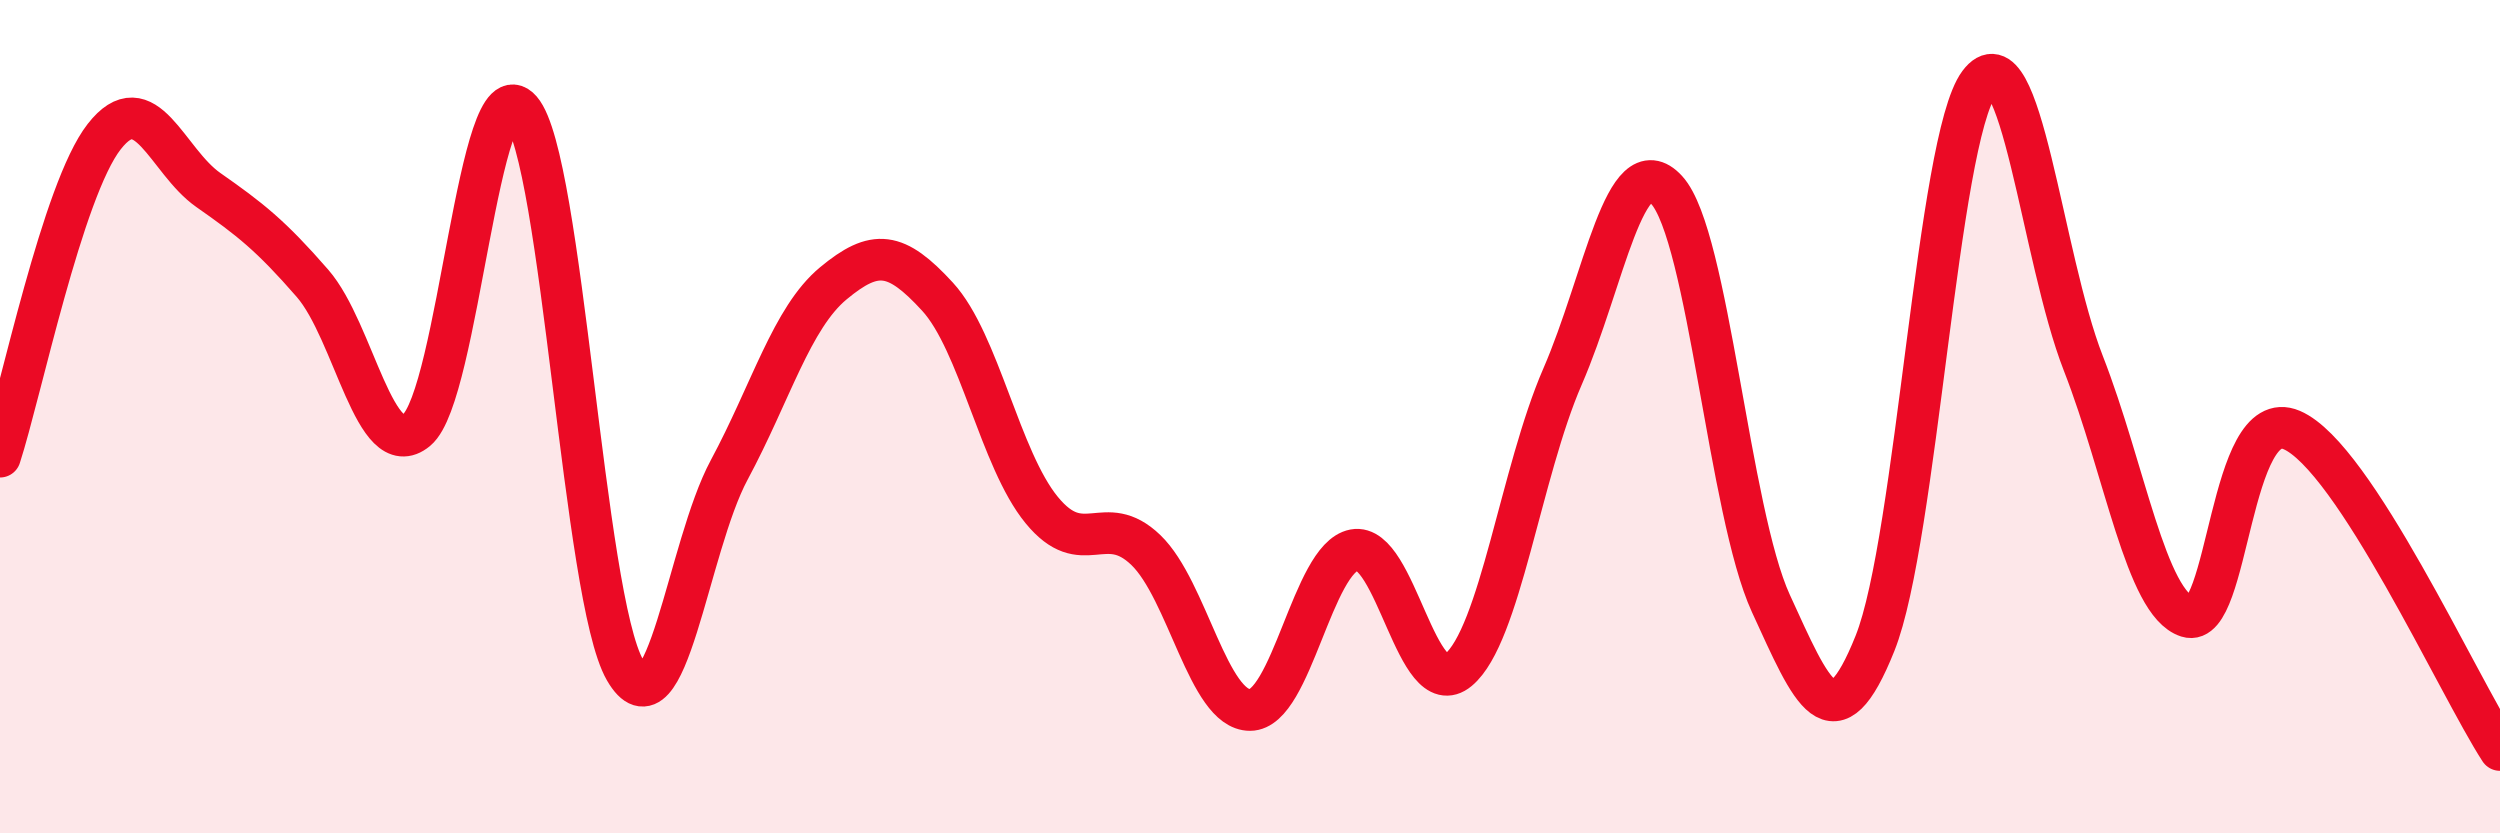 
    <svg width="60" height="20" viewBox="0 0 60 20" xmlns="http://www.w3.org/2000/svg">
      <path
        d="M 0,10.96 C 0.5,9.42 1.5,4.56 2.5,3.28 C 3.5,2 4,3.86 5,4.56 C 6,5.26 6.5,5.65 7.5,6.8 C 8.5,7.95 9,11.15 10,10.32 C 11,9.49 11.5,1.49 12.5,2.64 C 13.5,3.79 14,14.35 15,16.08 C 16,17.81 16.5,13.14 17.5,11.28 C 18.5,9.42 19,7.63 20,6.8 C 21,5.97 21.5,6.03 22.5,7.12 C 23.5,8.21 24,11.02 25,12.24 C 26,13.46 26.5,12.24 27.5,13.2 C 28.5,14.16 29,17.04 30,17.04 C 31,17.04 31.5,13.39 32.5,13.2 C 33.5,13.01 34,16.91 35,16.08 C 36,15.25 36.5,11.34 37.5,9.04 C 38.5,6.74 39,3.47 40,4.56 C 41,5.65 41.5,12.3 42.5,14.48 C 43.5,16.66 44,17.94 45,15.44 C 46,12.94 46.5,3.34 47.5,2 C 48.5,0.66 49,6.16 50,8.72 C 51,11.28 51.5,14.48 52.5,14.8 C 53.5,15.12 53.5,9.68 55,10.32 C 56.5,10.96 59,16.46 60,18L60 20L0 20Z"
        fill="#EB0A25"
        opacity="0.1"
        stroke-linecap="round"
        stroke-linejoin="round"
      />
      <path
        d="M 0,10.96 C 0.5,9.42 1.5,4.56 2.5,3.28 C 3.5,2 4,3.86 5,4.56 C 6,5.26 6.5,5.65 7.5,6.8 C 8.5,7.95 9,11.15 10,10.32 C 11,9.49 11.5,1.49 12.5,2.64 C 13.5,3.79 14,14.35 15,16.08 C 16,17.81 16.5,13.14 17.5,11.28 C 18.5,9.42 19,7.63 20,6.8 C 21,5.97 21.5,6.03 22.5,7.12 C 23.5,8.21 24,11.02 25,12.24 C 26,13.46 26.5,12.24 27.5,13.2 C 28.5,14.16 29,17.04 30,17.04 C 31,17.04 31.5,13.39 32.5,13.2 C 33.5,13.01 34,16.91 35,16.08 C 36,15.25 36.5,11.34 37.5,9.04 C 38.5,6.74 39,3.47 40,4.56 C 41,5.65 41.5,12.3 42.5,14.48 C 43.5,16.66 44,17.94 45,15.44 C 46,12.94 46.5,3.34 47.5,2 C 48.5,0.66 49,6.16 50,8.72 C 51,11.28 51.5,14.48 52.5,14.8 C 53.5,15.12 53.5,9.68 55,10.32 C 56.5,10.96 59,16.46 60,18"
        stroke="#EB0A25"
        stroke-width="1"
        fill="none"
        stroke-linecap="round"
        stroke-linejoin="round"
      />
    </svg>
  